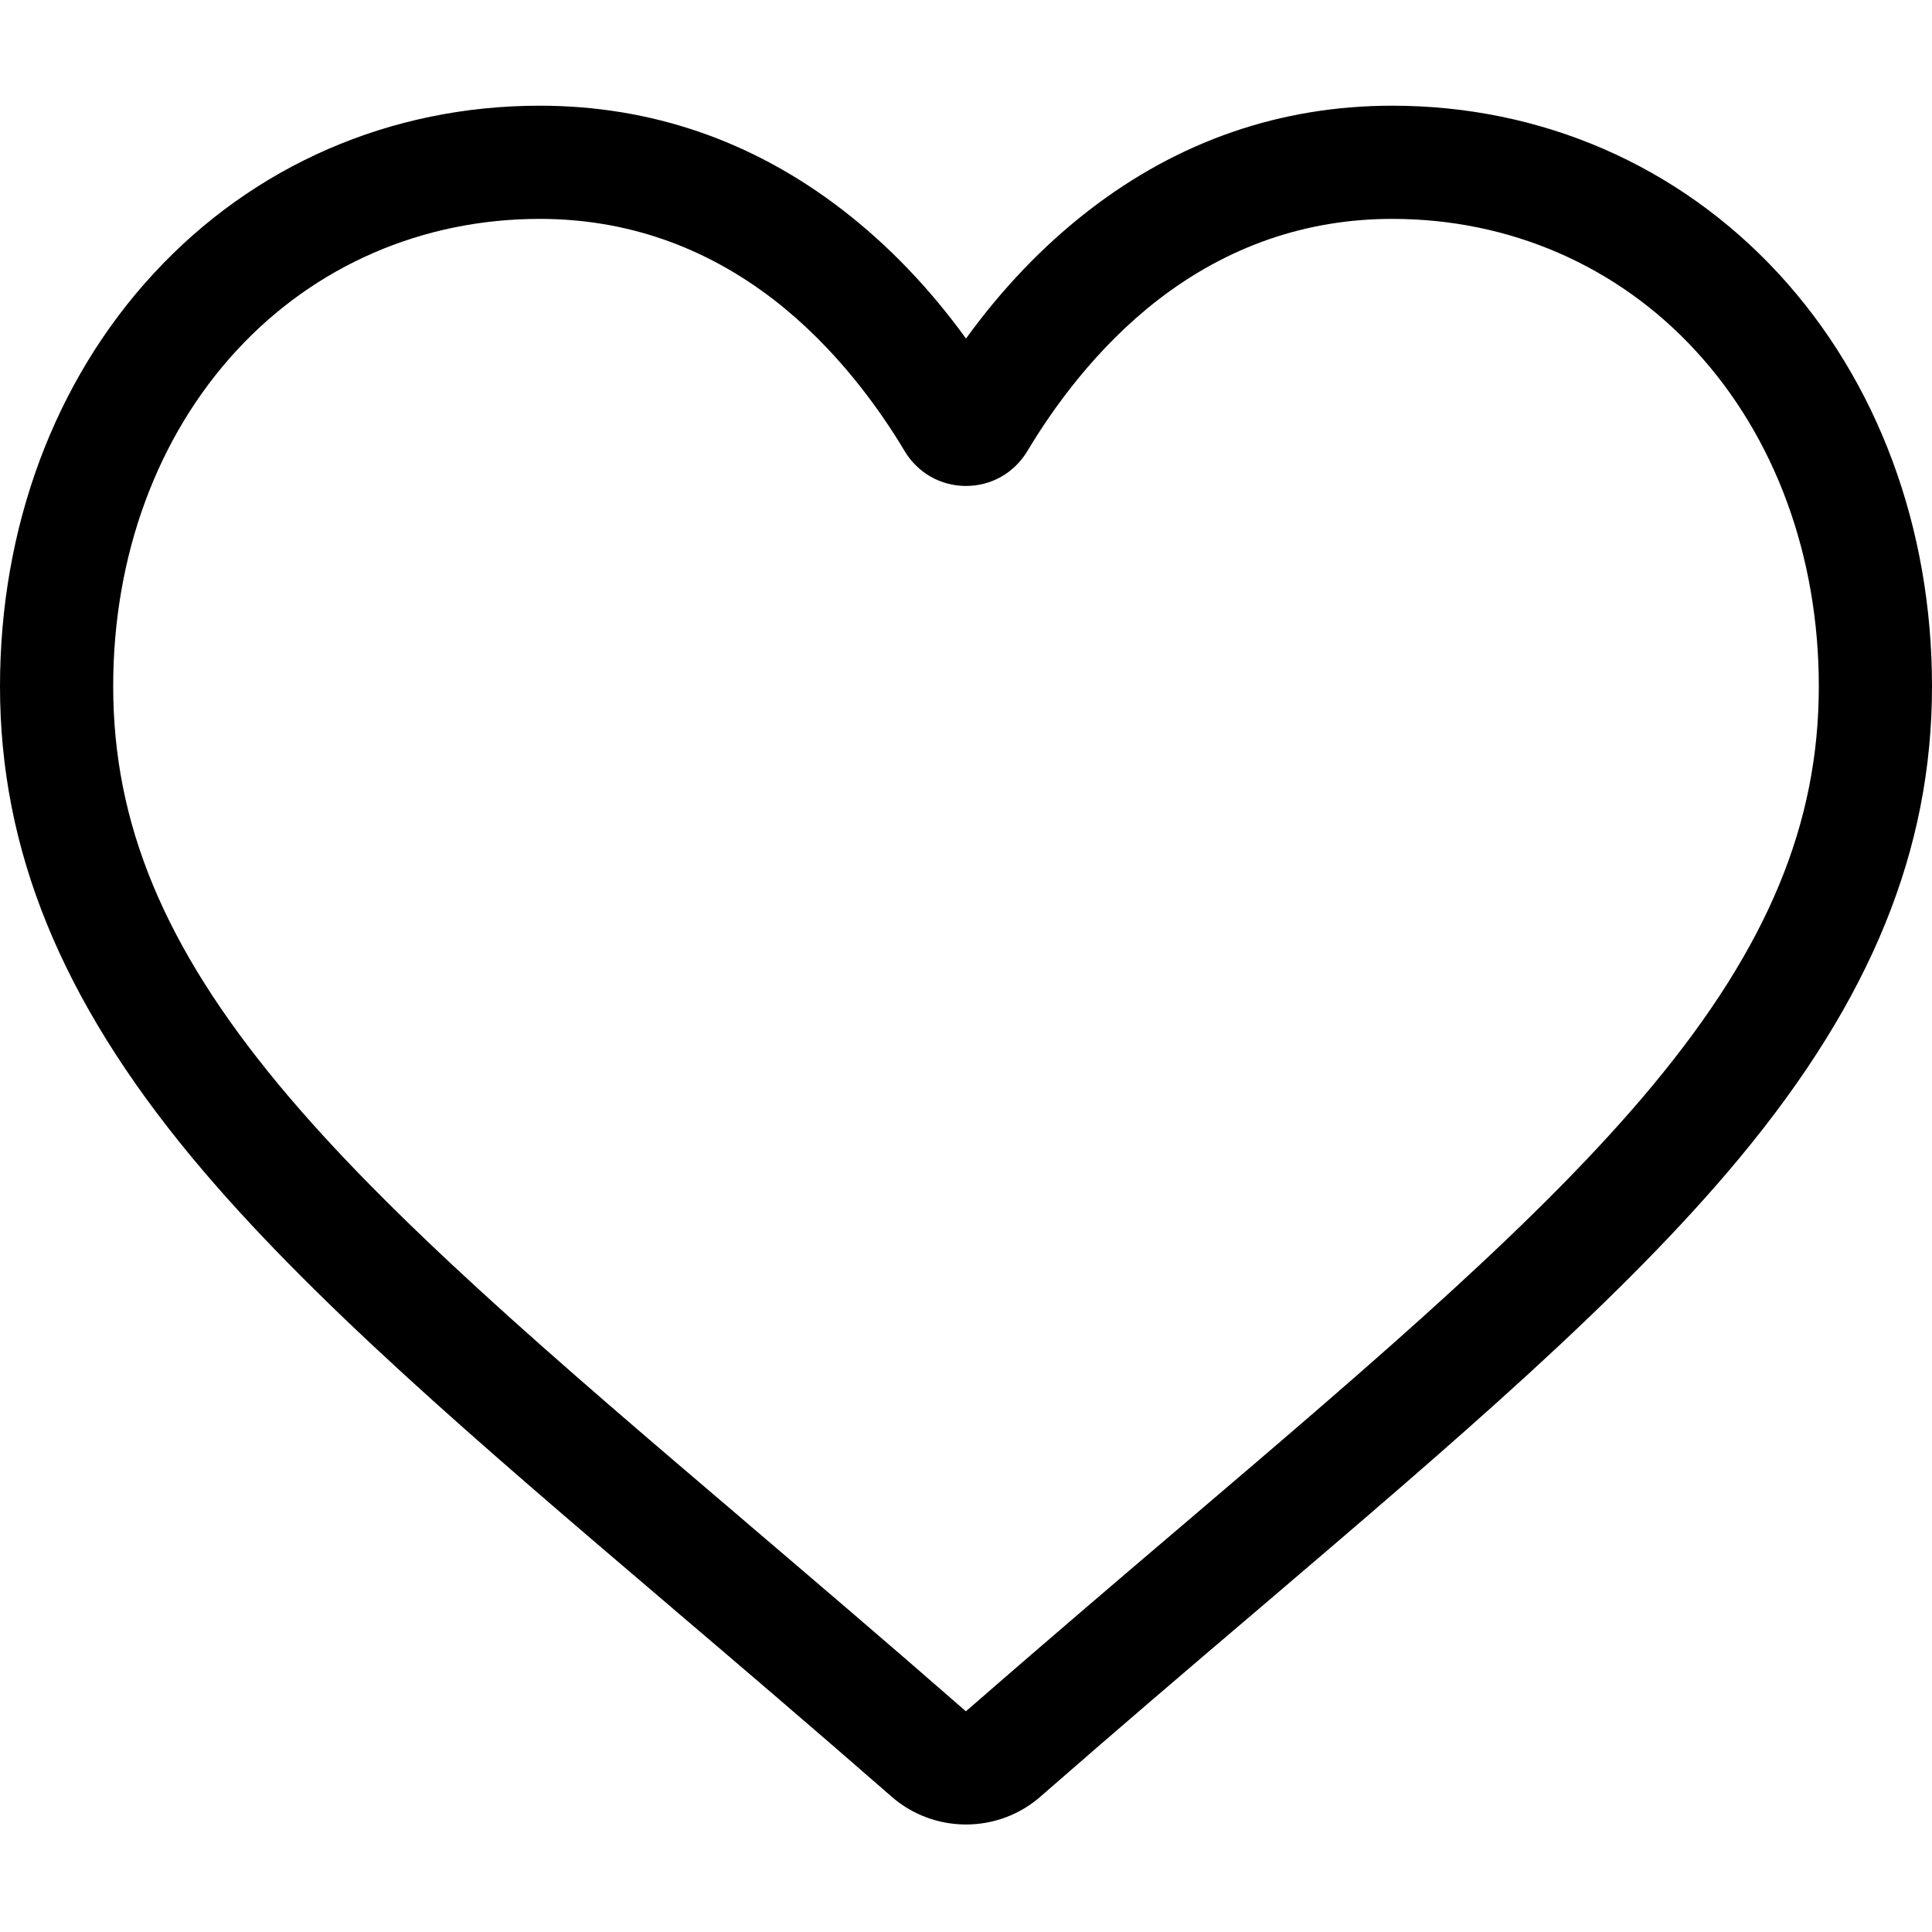 <svg width="17" height="17" viewBox="0 0 17 17" fill="none" xmlns="http://www.w3.org/2000/svg">
<g clip-path="url(#clip0_11565_5629)">
<path d="M8.5 16.054C8.258 16.054 8.025 15.967 7.843 15.807C7.156 15.207 6.494 14.642 5.91 14.145L5.907 14.142C4.194 12.683 2.715 11.422 1.686 10.181C0.536 8.792 0 7.476 0 6.039C0 4.642 0.479 3.353 1.349 2.41C2.229 1.455 3.436 0.93 4.749 0.93C5.73 0.93 6.629 1.24 7.42 1.852C7.819 2.161 8.181 2.538 8.5 2.979C8.819 2.538 9.181 2.161 9.58 1.852C10.371 1.24 11.27 0.93 12.251 0.93C13.564 0.93 14.771 1.455 15.652 2.41C16.521 3.353 17 4.642 17 6.039C17 7.476 16.464 8.792 15.314 10.18C14.285 11.422 12.806 12.682 11.094 14.142C10.508 14.64 9.845 15.206 9.157 15.807C8.975 15.967 8.742 16.054 8.5 16.054ZM4.749 1.926C3.718 1.926 2.77 2.337 2.081 3.085C1.381 3.844 0.996 4.893 0.996 6.039C0.996 7.248 1.445 8.329 2.453 9.545C3.427 10.72 4.875 11.955 6.553 13.384L6.556 13.387C7.142 13.887 7.807 14.453 8.499 15.058C9.195 14.452 9.86 13.884 10.448 13.384C12.125 11.955 13.573 10.72 14.547 9.545C15.555 8.329 16.004 7.248 16.004 6.039C16.004 4.893 15.619 3.844 14.919 3.085C14.23 2.337 13.282 1.926 12.251 1.926C11.495 1.926 10.802 2.166 10.189 2.639C9.643 3.062 9.263 3.596 9.04 3.969C8.925 4.161 8.723 4.276 8.5 4.276C8.277 4.276 8.075 4.161 7.96 3.969C7.737 3.596 7.357 3.062 6.811 2.639C6.198 2.166 5.505 1.926 4.749 1.926Z" fill="black"/>
</g>
<defs>
<clipPath id="clip0_11565_5629">
<rect width="17" height="17" fill="white"/>
</clipPath>
</defs>
</svg>
